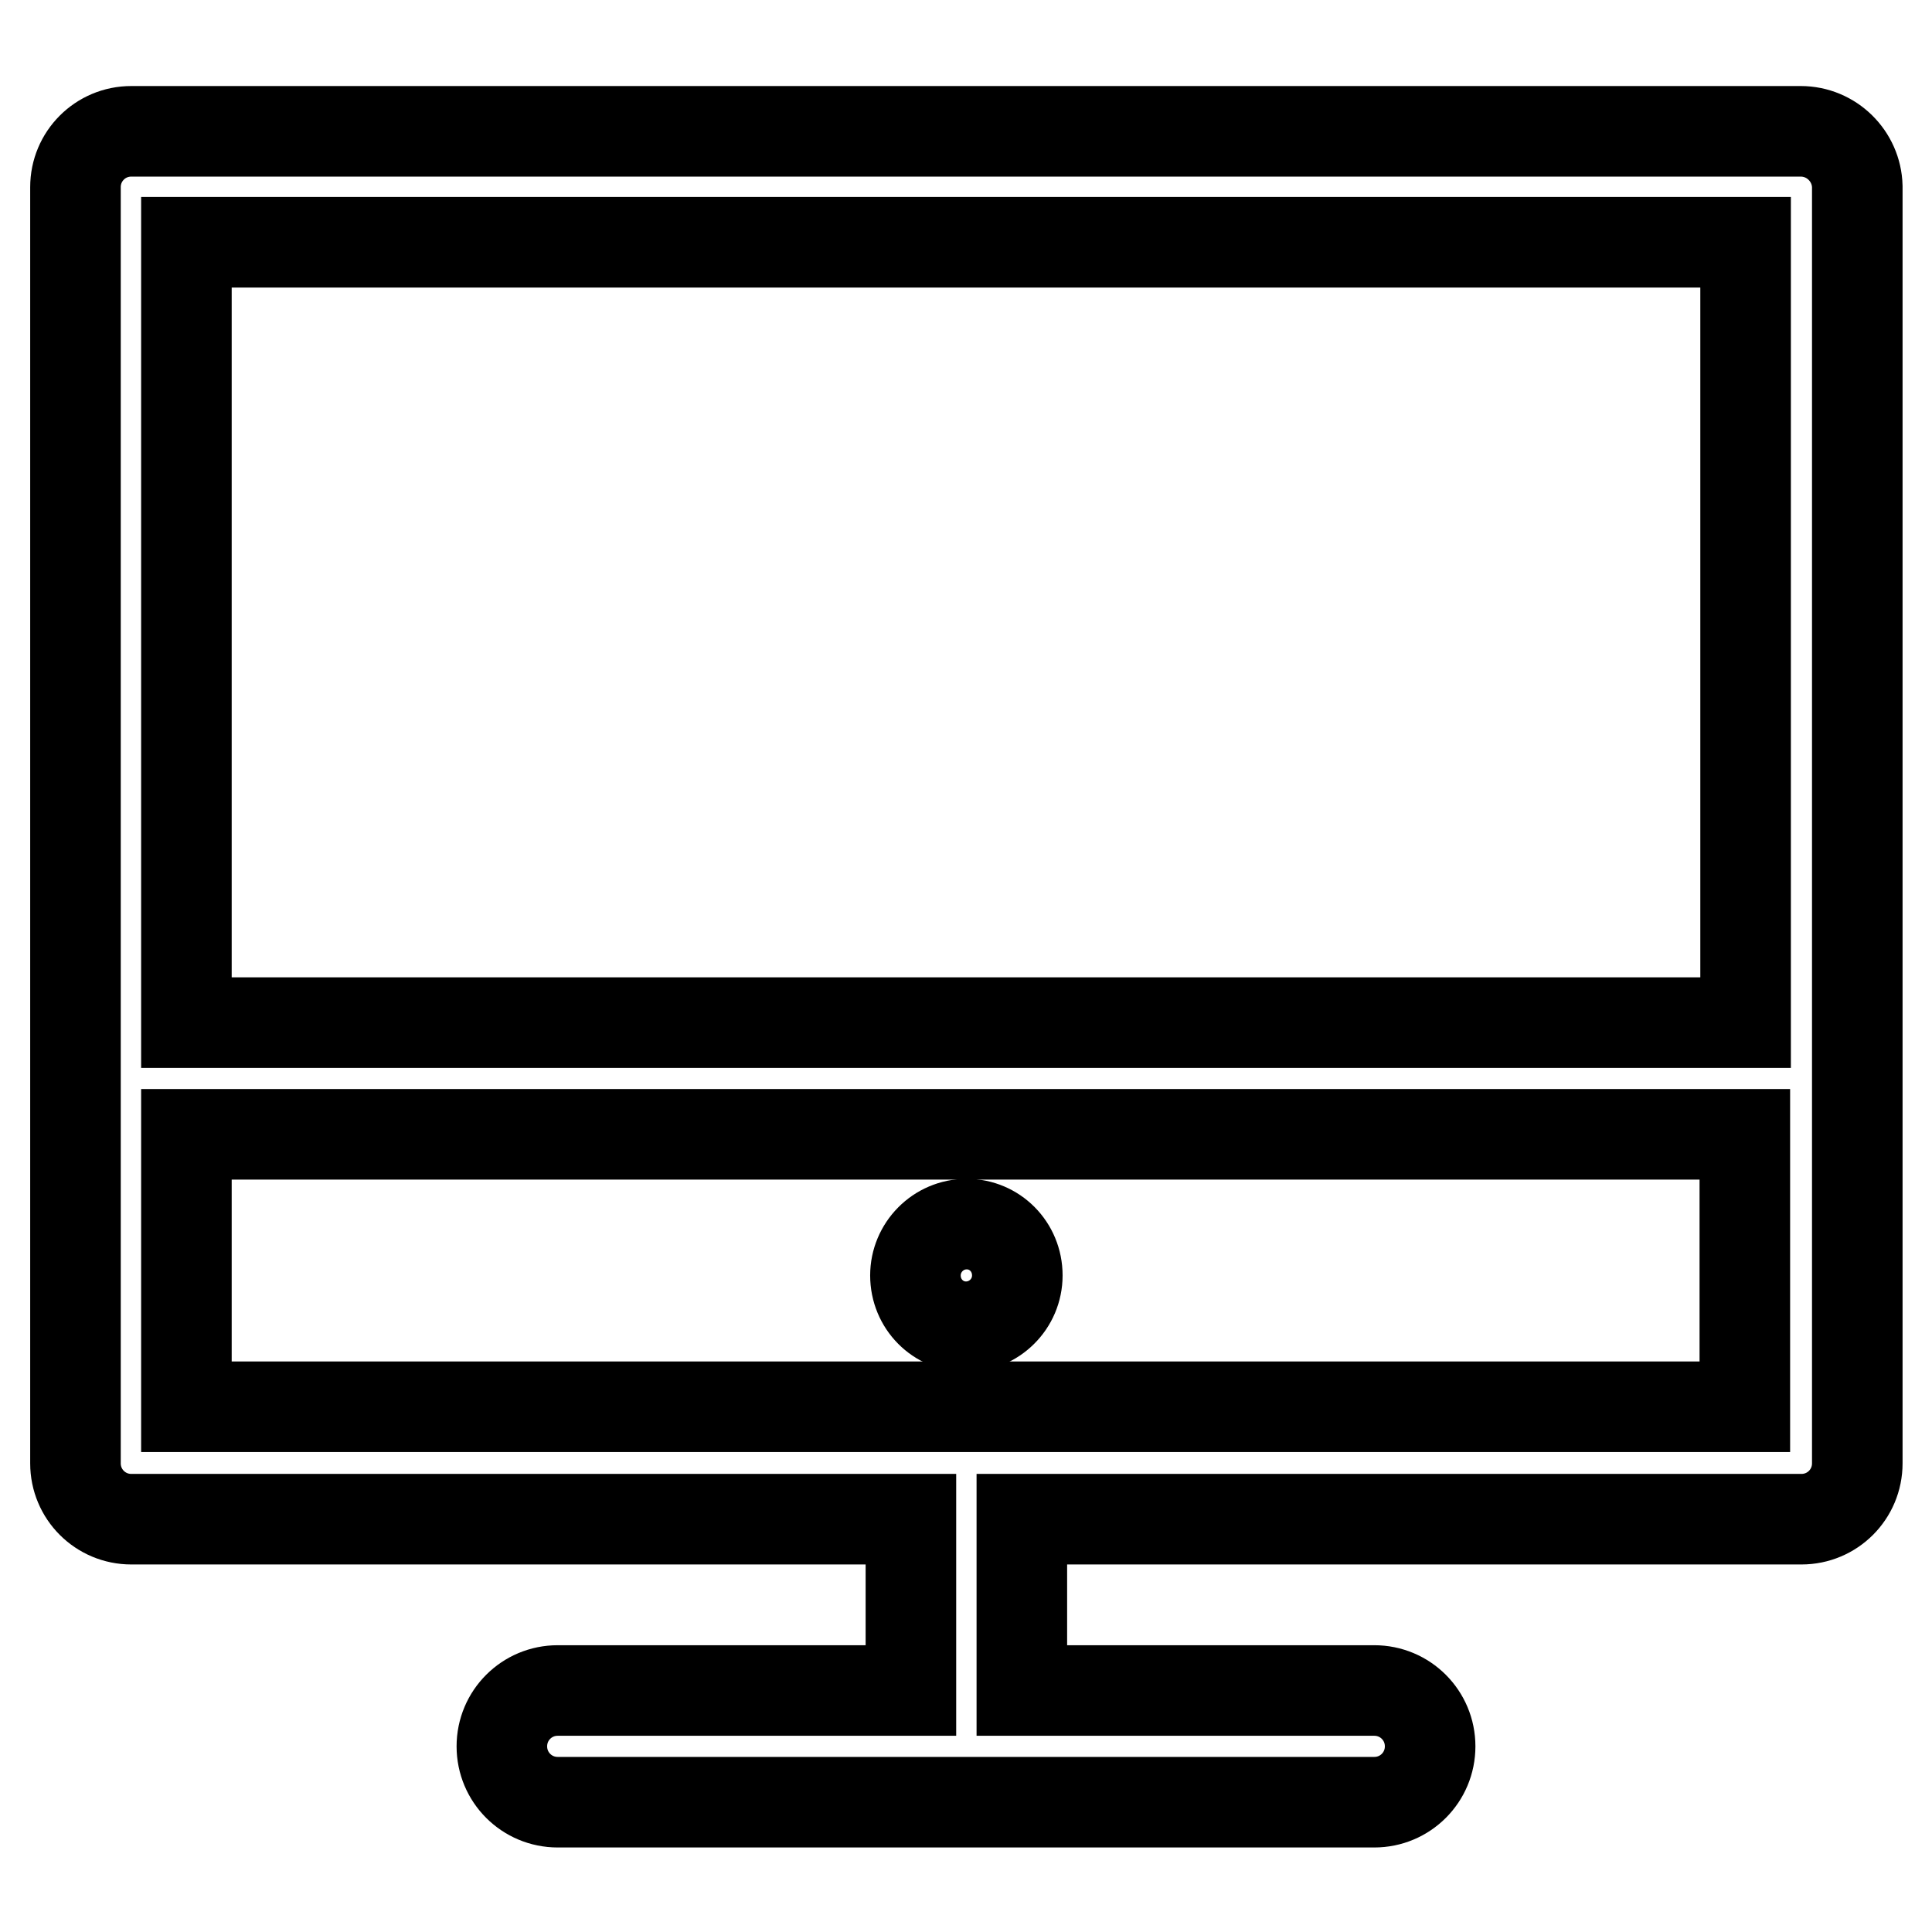 <?xml version="1.0" encoding="utf-8"?>
<!-- Svg Vector Icons : http://www.onlinewebfonts.com/icon -->
<!DOCTYPE svg PUBLIC "-//W3C//DTD SVG 1.1//EN" "http://www.w3.org/Graphics/SVG/1.1/DTD/svg11.dtd">
<svg version="1.1" xmlns="http://www.w3.org/2000/svg" xmlns:xlink="http://www.w3.org/1999/xlink" x="0px" y="0px" viewBox="0 0 256 256" enable-background="new 0 0 256 256" xml:space="preserve">
<g> <path stroke-width="12" fill-opacity="0" stroke="#000000"  d="M238.6,17.4H17.4c-4.1,0-7.4,3.3-7.4,7.4v169.1c0,4.1,3.3,7.4,7.4,7.4h103.3v22.7H73.9 c-4.1,0-7.4,3.3-7.4,7.4c0,4.1,3.3,7.4,7.4,7.4h108.2c4.1,0,7.4-3.3,7.4-7.4c0-4.1-3.3-7.4-7.4-7.4h-46.7v-22.7h103.3 c4.1,0,7.4-3.3,7.4-7.4V24.7C246,20.7,242.7,17.4,238.6,17.4L238.6,17.4z M231.3,32.1v103.4H24.7V32.1H231.3z M24.7,186.4v-36.1 h206.5v36.1H24.7z"/> <path stroke-width="12" fill-opacity="0" stroke="#000000"  d="M121.3,169c0,3.8,3,6.8,6.7,6.8s6.8-3,6.8-6.8c0,0,0,0,0,0c0-3.8-3-6.8-6.7-6.8 C124.3,162.2,121.3,165.3,121.3,169C121.3,169,121.3,169,121.3,169z"/></g>
</svg>